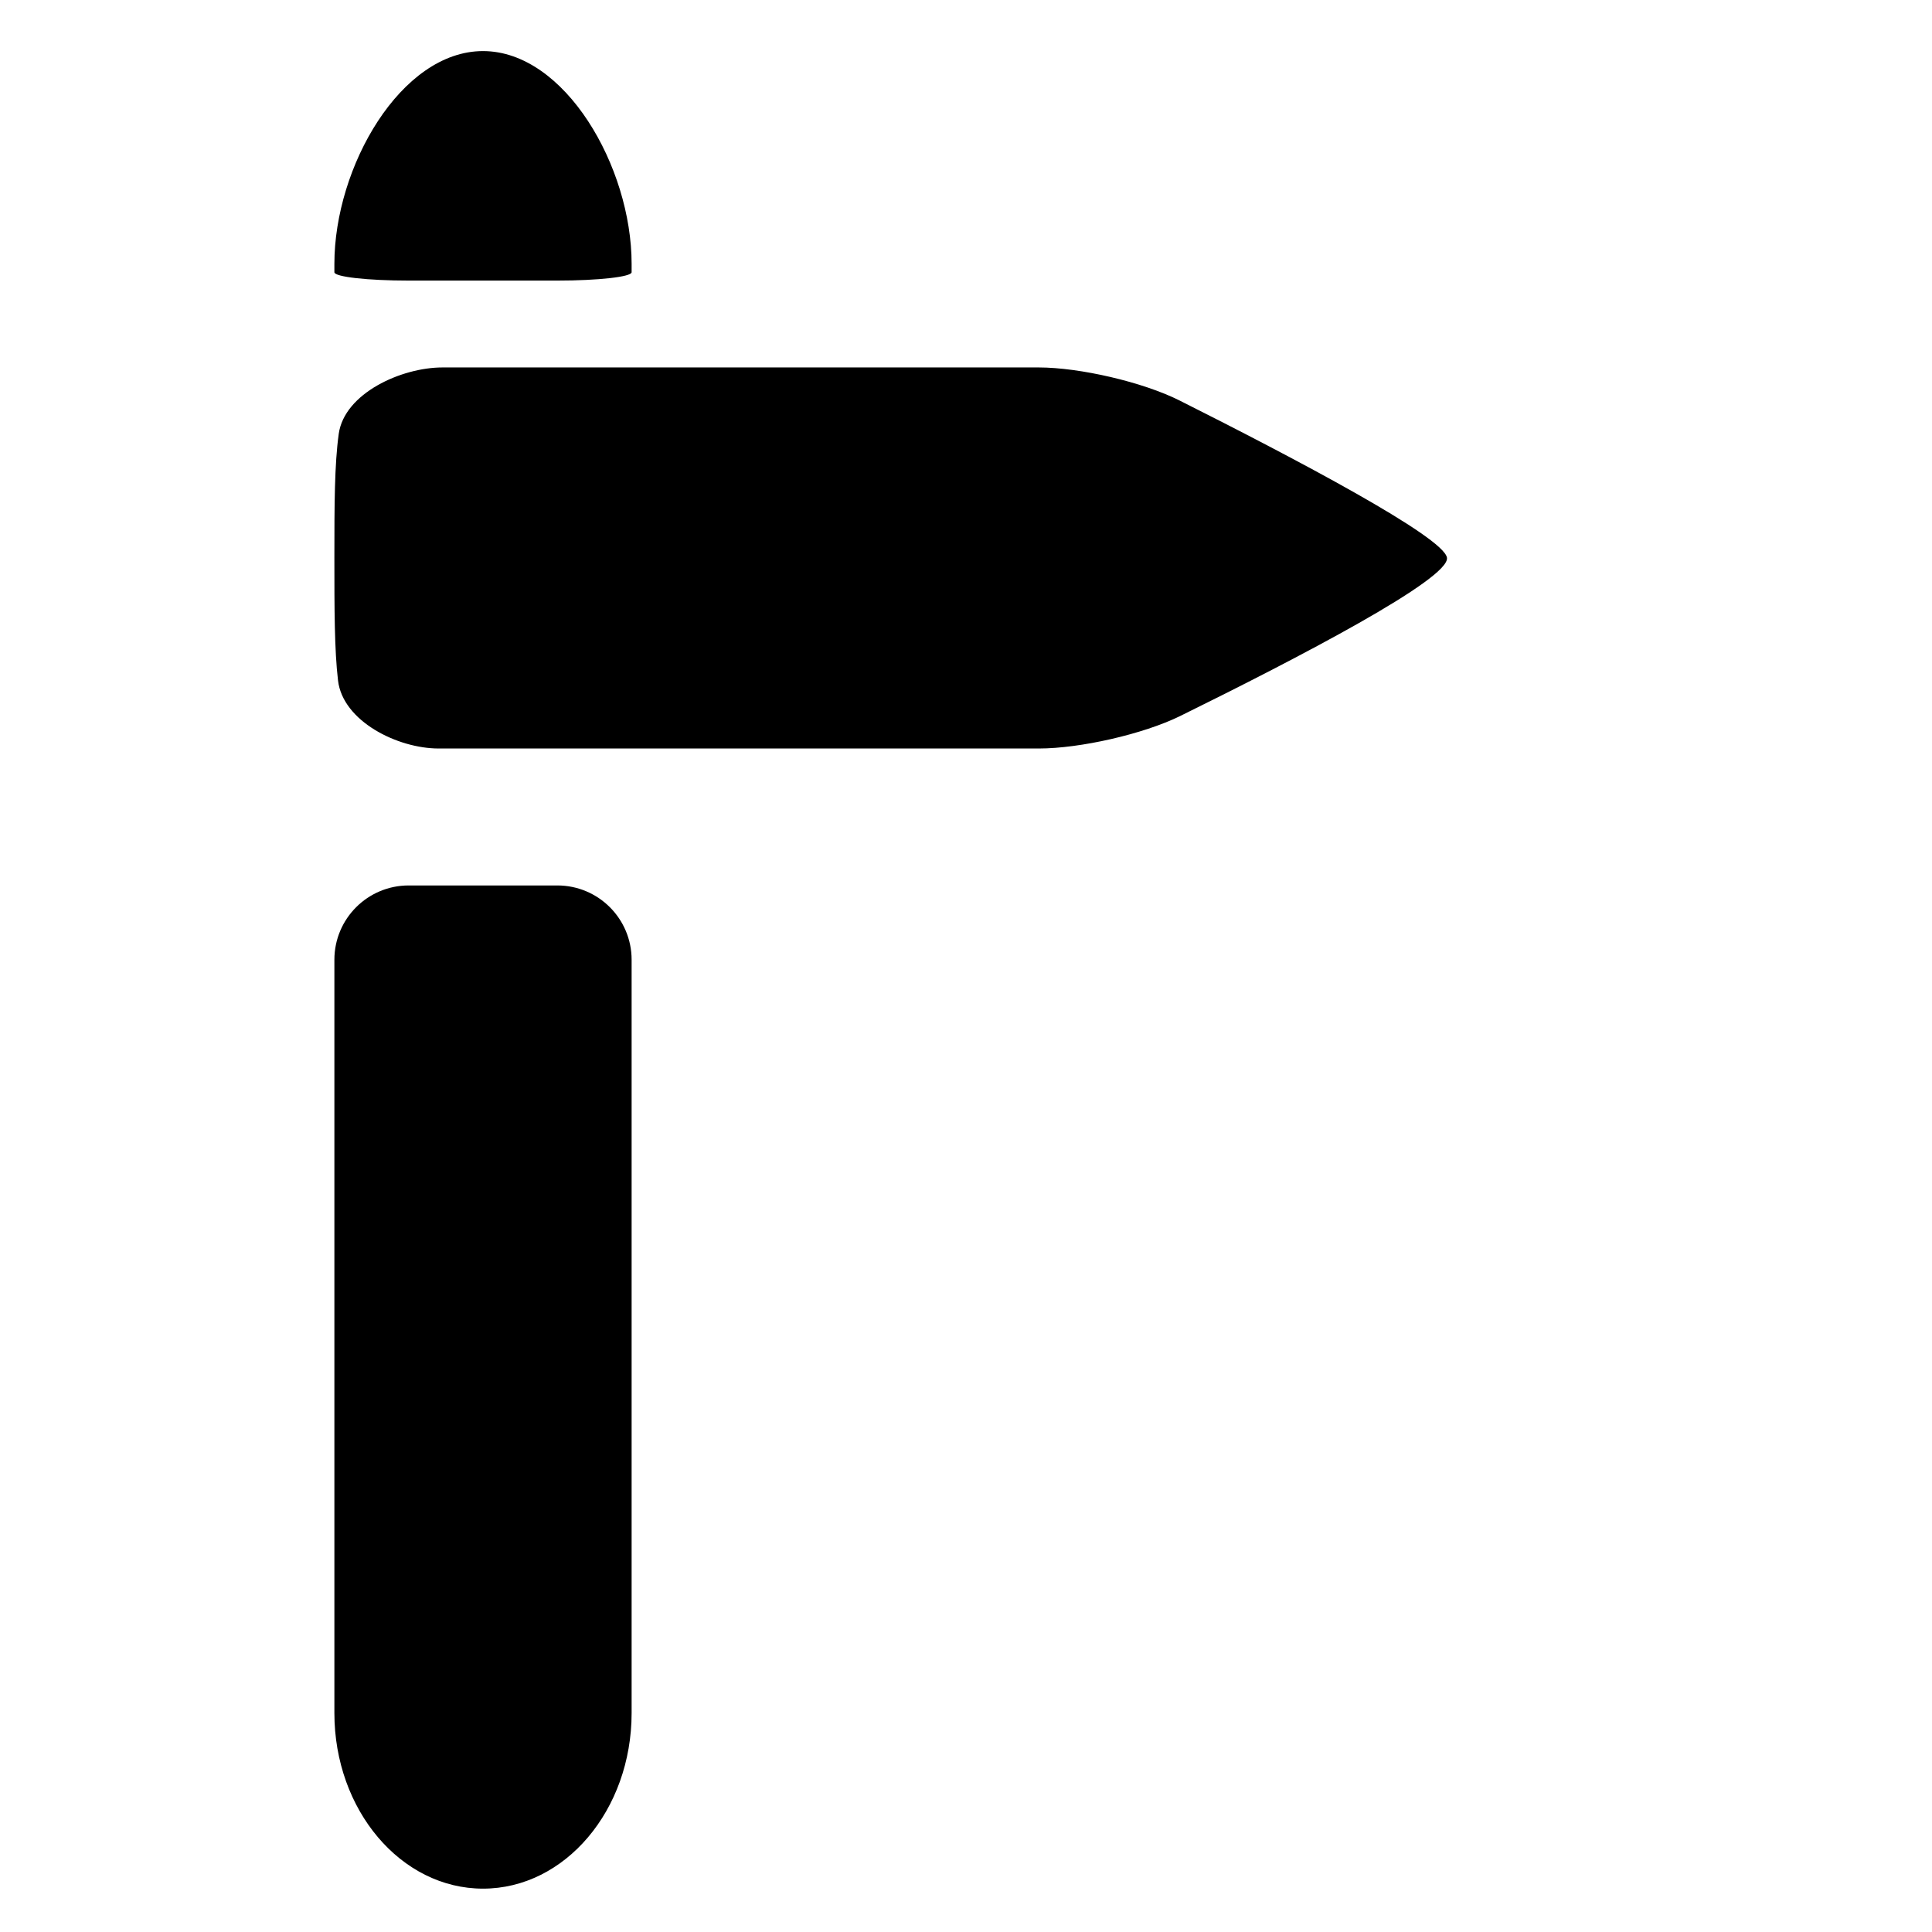 <?xml version="1.0" encoding="utf-8"?>
<!-- Generator: Adobe Illustrator 17.0.0, SVG Export Plug-In . SVG Version: 6.00 Build 0)  -->
<!DOCTYPE svg PUBLIC "-//W3C//DTD SVG 1.1//EN" "http://www.w3.org/Graphics/SVG/1.1/DTD/svg11.dtd">
<svg version="1.1" id="Capa_1" xmlns="http://www.w3.org/2000/svg" xmlns:xlink="http://www.w3.org/1999/xlink" x="0px" y="0px"
	 width="52px" height="52px" viewBox="0 0 52 52" enable-background="new 0 0 52 52" xml:space="preserve">
<path d="M13,1.375c-2.209,0-4,3.116-4,5.727c0,0,0,0.087,0,0.225c0,0.125,0.895,0.225,2,0.225h4c1.105,0,2-0.101,2-0.225V7.102
	C17,4.492,15.208,1.375,13,1.375z"/>
<path d="M13,50.833c2.208,0,4-2.116,4-4.727V25.832c0-1.105-0.895-2-2-2h-4c-1.105,0-2,0.895-2,2v20.274
	C9,48.717,10.791,50.833,13,50.833z"/>
<path d="M31.747,10.779c-0.987-0.496-2.687-0.889-3.791-0.889H11.909c-1.105,0-2.639,0.694-2.792,1.788C9.003,12.503,9,13.584,9,15
	c0,1.409,0.001,2.489,0.098,3.316c0.129,1.097,1.603,1.83,2.707,1.83h16.158c1.105,0,2.808-0.386,3.799-0.873
	c3.173-1.562,7.278-3.699,7.183-4.264C38.851,14.446,34.849,12.337,31.747,10.779z"/>
</svg>

